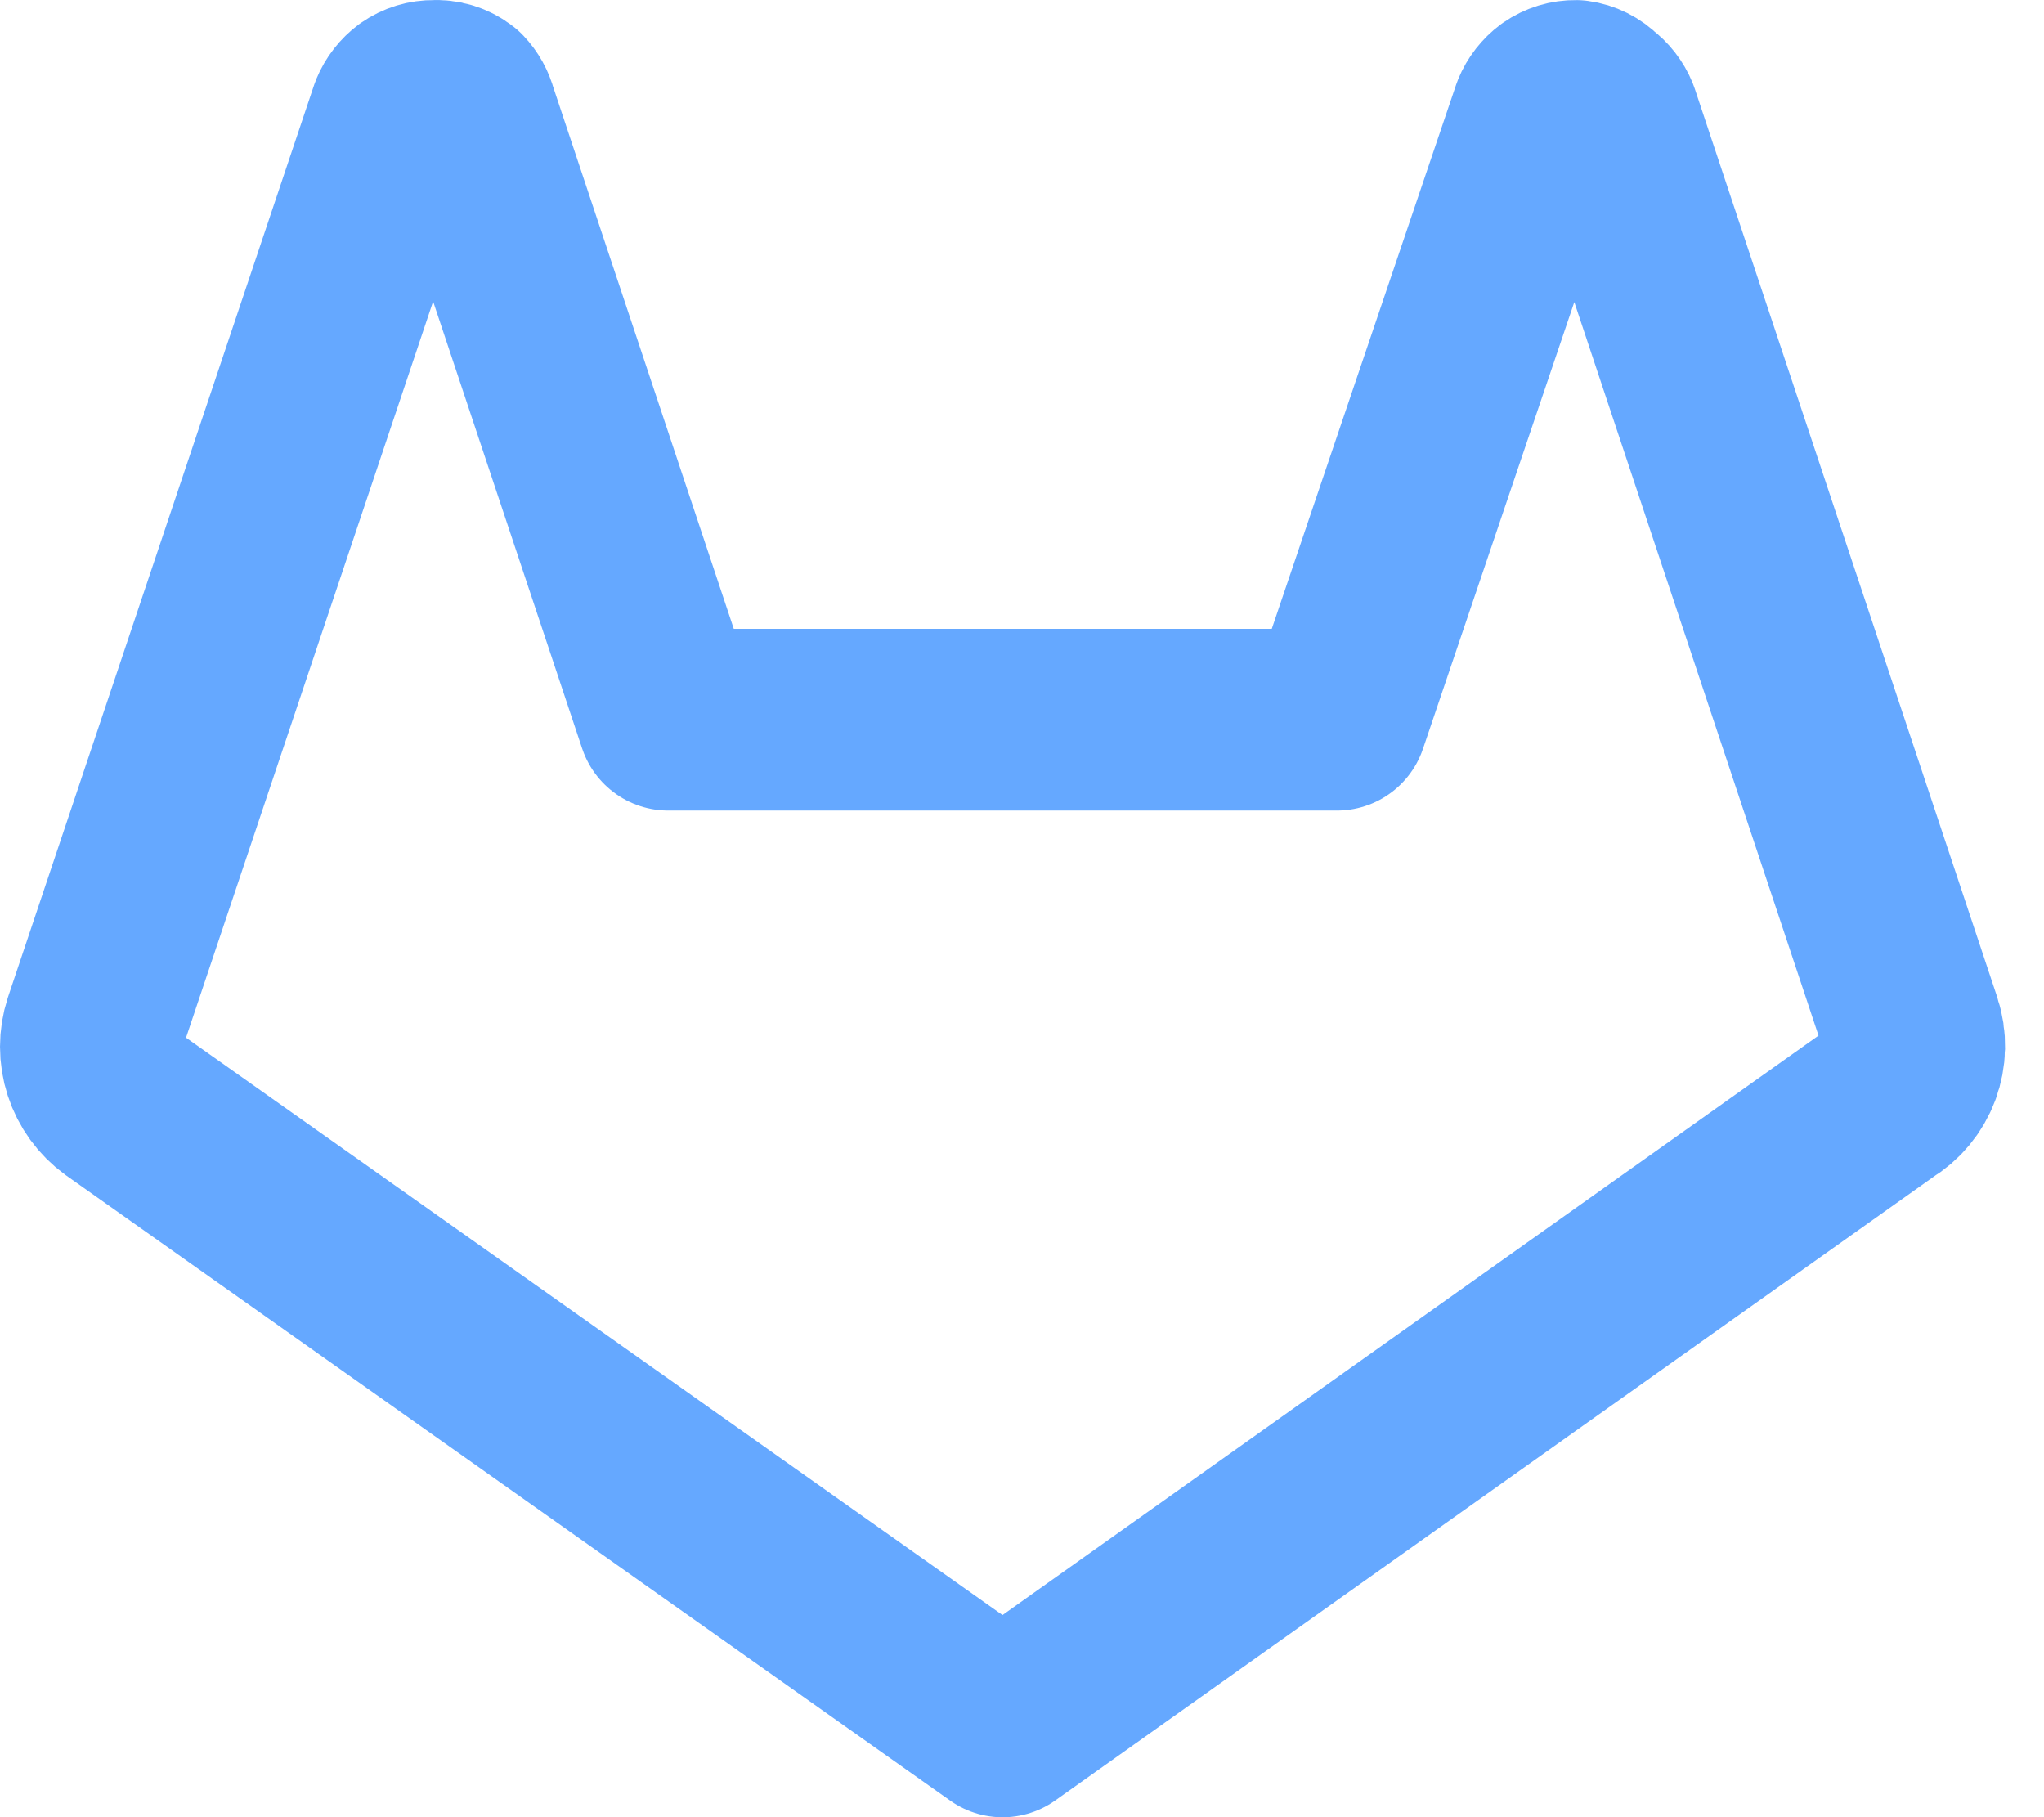 <svg width="45" height="40" viewBox="0 0 45 40" fill="none" xmlns="http://www.w3.org/2000/svg">
<path d="M42.073 22.582L35.413 2.582C35.355 2.438 35.258 2.314 35.133 2.222C35.015 2.102 34.86 2.024 34.693 2.002C34.529 1.999 34.368 2.048 34.233 2.142C34.109 2.234 34.012 2.358 33.953 2.502L29.433 15.842H14.713L10.273 2.522C10.238 2.387 10.169 2.263 10.073 2.162C9.926 2.046 9.741 1.989 9.553 2.002C9.389 1.999 9.228 2.048 9.093 2.142C8.969 2.234 8.872 2.358 8.813 2.502L2.073 22.582C1.976 22.88 1.976 23.201 2.073 23.5C2.17 23.798 2.359 24.058 2.613 24.242L22.073 38.002L41.453 24.242C41.73 24.076 41.941 23.822 42.054 23.52C42.167 23.219 42.173 22.888 42.073 22.582Z" stroke="#65A8FF" stroke-width="4" stroke-linecap="round" stroke-linejoin="round"/>
</svg>

